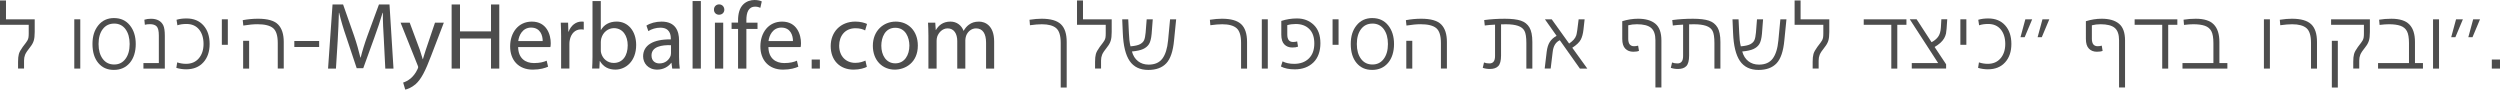 <?xml version="1.0" encoding="UTF-8"?><svg id="Layer_1" xmlns="http://www.w3.org/2000/svg" viewBox="0 0 1340.38 48.04"><defs><style>.cls-1{fill:#4d4d4d;}</style></defs><path class="cls-1" d="M3.21,10.35h15.4v6.78c0,2.04-.18,3.62-.54,4.74-.36,1.12-.96,2.21-1.81,3.26-1.5,1.87-2.43,3.28-2.81,4.23-.37,.95-.56,1.99-.56,3.11v4.28h-3.21v-3.57c0-1.77,.14-3.17,.43-4.21,.29-1.04,.98-2.3,2.07-3.8,1.46-1.87,2.32-3.06,2.58-3.57,.25-.51,.42-1.02,.51-1.53,.08-.51,.13-1.24,.13-2.19v-4.59H0V.25H3.21V10.35Z"/><path class="cls-1" d="M43.04,10.35v26.42h-3.21V10.35h3.21Z"/><path class="cls-1" d="M61.15,9.69c3.57,0,6.4,1.3,8.49,3.9,2.09,2.6,3.14,5.94,3.14,10.02s-1.07,7.62-3.21,10.12c-2.14,2.5-4.98,3.75-8.52,3.75s-6.29-1.24-8.36-3.72c-2.07-2.48-3.11-5.87-3.11-10.15s1.05-7.46,3.14-10.05c2.09-2.58,4.9-3.88,8.44-3.88Zm.05,2.96c-2.58,0-4.62,.99-6.12,2.98-1.5,1.99-2.24,4.65-2.24,7.98s.75,5.95,2.24,7.96c1.5,2.01,3.54,3.01,6.12,3.01s4.57-1,6.07-3.01c1.5-2.01,2.24-4.66,2.24-7.96s-.74-5.95-2.22-7.96c-1.48-2.01-3.51-3.01-6.09-3.01Z"/><path class="cls-1" d="M88.38,36.77h-11.48v-2.96h8.26v-14.79c0-2.41-.38-4.03-1.15-4.84-.76-.82-1.98-1.22-3.65-1.22-.95,0-1.85,.1-2.7,.31l-.26-2.7c1.02-.34,2.21-.51,3.57-.51,1.63,0,3,.31,4.11,.92,1.1,.61,1.93,1.49,2.47,2.63,.54,1.14,.82,3,.82,5.58v17.6Z"/><path class="cls-1" d="M95.01,33.45c1.56,.51,3.14,.77,4.74,.77,2.89,0,5.18-.99,6.86-2.96,1.68-1.97,2.52-4.54,2.52-7.7s-.81-5.82-2.42-7.78c-1.62-1.96-3.87-2.93-6.76-2.93-1.87,0-3.49,.24-4.84,.71l-.46-2.96c1.56-.48,3.35-.71,5.35-.71,3.84,0,6.87,1.24,9.08,3.72,2.21,2.48,3.32,5.8,3.32,9.94s-1.12,7.41-3.37,9.89c-2.24,2.48-5.32,3.72-9.23,3.72-1.77,0-3.52-.26-5.25-.77l.46-2.96Z"/><path class="cls-1" d="M122.15,10.35v13.67h-3.21V10.35h3.21Z"/><path class="cls-1" d="M130.15,10.81c2.69-.51,5.42-.77,8.21-.77,5.17,0,8.75,1.04,10.76,3.11,2.01,2.07,3.01,5.19,3.01,9.33v14.28h-3.21v-13.72c0-3.91-.83-6.56-2.5-7.96-1.67-1.39-4.47-2.09-8.42-2.09-2.11,0-4.62,.24-7.55,.71l-.31-2.91Zm3.42,11.07v14.89h-3.21v-14.89h3.21Z"/><path class="cls-1" d="M171.11,21.98v3.21h-13.31v-3.21h13.31Z"/><path class="cls-1" d="M205.83,21.67c-.31-4.74-.61-10.56-.56-14.79h-.15c-1.17,3.98-2.7,8.62-4.39,13.21l-5.97,16.47h-3.52l-5.46-16.37c-1.68-4.84-3.01-9.28-3.93-13.31h-.15c-.15,4.23-.31,9.94-.66,15.15l-.92,14.74h-4.23l2.4-34.37h5.66l5.86,16.68c1.43,4.13,2.55,8.21,3.42,11.78h.15c.87-3.47,2.09-7.5,3.67-11.83l6.12-16.62h5.66l2.14,34.37h-4.39l-.76-15.09Z"/><path class="cls-1" d="M219.66,12.14l5.41,14.53c.56,1.63,1.17,3.57,1.58,5.05h.1c.46-1.43,.97-3.37,1.58-5.1l4.9-14.48h4.74l-6.73,17.54c-3.21,8.47-5.41,12.8-8.46,15.5-2.24,1.89-4.44,2.65-5.51,2.86l-1.12-3.77c1.17-.36,2.6-1.07,3.98-2.19,1.17-.97,2.7-2.7,3.72-5,.2-.46,.36-.77,.36-1.07,0-.25-.1-.61-.36-1.17l-9.08-22.69h4.9Z"/><path class="cls-1" d="M246.63,2.4v14.43h16.62V2.4h4.44V36.77h-4.44V20.65h-16.62v16.11h-4.49V2.4h4.49Z"/><path class="cls-1" d="M277.8,25.24c.1,6.07,3.93,8.57,8.47,8.57,3.21,0,5.2-.56,6.83-1.27l.76,3.21c-1.53,.71-4.28,1.58-8.21,1.58-7.6,0-12.14-5.05-12.14-12.44s4.39-13.31,11.63-13.31c8.01,0,10.15,7.04,10.15,11.58,0,.92-.1,1.63-.2,2.09h-17.29Zm13.16-3.21c.05-2.81-1.17-7.24-6.22-7.24-4.54,0-6.53,4.13-6.88,7.24h13.11Z"/><path class="cls-1" d="M300.85,19.79c0-2.91-.1-5.35-.2-7.65h3.93l.15,4.84h.15c1.17-3.31,3.93-5.41,6.88-5.41,.51,0,.87,0,1.22,.1v4.23c-.41-.1-.87-.15-1.48-.15-3.21,0-5.41,2.4-6.02,5.76-.15,.61-.2,1.38-.2,2.04v13.21h-4.44V19.79Z"/><path class="cls-1" d="M317.68,.56h4.44v15.5h.1c1.58-2.75,4.44-4.49,8.41-4.49,6.12,0,10.45,5.1,10.45,12.54,0,8.82-5.66,13.21-11.12,13.21-3.57,0-6.43-1.38-8.31-4.59h-.1l-.2,4.03h-3.88c.1-1.68,.2-4.18,.2-6.32V.56Zm4.44,26.31c0,.56,.05,1.12,.2,1.63,.87,3.16,3.52,5.25,6.73,5.25,4.74,0,7.5-3.82,7.5-9.48,0-4.95-2.55-9.18-7.39-9.18-3.01,0-5.86,2.09-6.78,5.51-.1,.56-.25,1.12-.25,1.84v4.44Z"/><path class="cls-1" d="M364.09,30.85c0,2.14,.1,4.23,.36,5.92h-4.03l-.41-3.11h-.1c-1.38,1.89-4.03,3.67-7.55,3.67-4.95,0-7.55-3.57-7.55-7.09,0-5.97,5.3-9.23,14.84-9.13v-.56c0-2.04-.61-5.71-5.61-5.71-2.29,0-4.74,.71-6.43,1.84l-1.02-2.96c2.04-1.33,5.05-2.14,8.11-2.14,7.55,0,9.38,5.15,9.38,10.1v9.18Zm-4.33-6.63c-4.9-.15-10.45,.71-10.45,5.51,0,2.96,1.99,4.28,4.23,4.28,3.26,0,5.25-2.04,6.02-4.13,.1-.51,.2-.97,.2-1.43v-4.23Z"/><path class="cls-1" d="M371.33,.56h4.44V36.77h-4.44V.56Z"/><path class="cls-1" d="M388.36,5.15c0,1.53-1.12,2.75-2.86,2.75-1.63,0-2.75-1.22-2.7-2.75-.05-1.53,1.12-2.8,2.75-2.8s2.75,1.22,2.8,2.8Zm-5.05,31.62V12.14h4.44v24.63h-4.44Z"/><path class="cls-1" d="M395.71,36.77V15.5h-3.47v-3.37h3.47v-1.22c0-3.47,.76-6.63,2.86-8.62,1.68-1.63,3.93-2.29,5.97-2.29,1.63,0,3.11,.36,3.88,.76l-.76,3.42c-.71-.31-1.53-.61-2.75-.61-3.77,0-4.74,3.37-4.74,7.19v1.38h5.97v3.37h-5.97v21.26h-4.44Z"/><path class="cls-1" d="M411.98,25.24c.1,6.07,3.93,8.57,8.46,8.57,3.21,0,5.2-.56,6.83-1.27l.76,3.21c-1.53,.71-4.28,1.58-8.21,1.58-7.6,0-12.14-5.05-12.14-12.44s4.38-13.31,11.63-13.31c8.01,0,10.15,7.04,10.15,11.58,0,.92-.1,1.63-.2,2.09h-17.29Zm13.16-3.21c.05-2.81-1.17-7.24-6.22-7.24-4.54,0-6.53,4.13-6.88,7.24h13.11Z"/><path class="cls-1" d="M439.57,31.92v4.85h-4.39v-4.85h4.39Z"/><path class="cls-1" d="M464.76,35.85c-1.17,.61-3.77,1.48-7.09,1.48-7.45,0-12.29-5.05-12.29-12.6s5.2-13.16,13.26-13.16c2.6,0,5,.66,6.22,1.27l-1.02,3.47c-1.07-.61-2.75-1.17-5.2-1.17-5.66,0-8.72,4.23-8.72,9.33,0,5.71,3.67,9.23,8.62,9.23,2.5,0,4.18-.66,5.46-1.22l.76,3.37Z"/><path class="cls-1" d="M492.1,24.43c0,9.13-6.68,12.9-12.39,12.9-6.48,0-11.73-4.84-11.73-12.8s5.61-12.95,12.29-12.95,11.83,4.95,11.83,12.85Zm-19.58,.1c0,4.95,2.5,9.43,7.5,9.43s7.55-4.49,7.55-9.48c0-4.28-1.99-9.59-7.55-9.59s-7.5,5.25-7.5,9.64Z"/><path class="cls-1" d="M497.76,18.77c0-2.55-.1-4.64-.2-6.63h3.88l.26,3.93h.1c1.38-2.35,3.67-4.49,7.8-4.49,3.37,0,5.92,2.04,6.99,4.9h.1c.76-1.38,1.73-2.45,2.75-3.21,1.53-1.12,3.11-1.68,5.46-1.68,3.26,0,8.11,2.09,8.11,10.66v14.53h-4.33v-13.92c0-4.79-1.78-7.65-5.41-7.65-2.55,0-4.54,1.89-5.3,4.03-.2,.66-.41,1.48-.41,2.29v15.25h-4.33v-14.79c0-3.93-1.79-6.78-5.15-6.78-2.8,0-4.84,2.24-5.61,4.49-.2,.66-.31,1.48-.31,2.19v14.89h-4.39V18.77Z"/><path class="cls-1" d="M551.97,10.6c2.38-.37,4.54-.56,6.48-.56,4.83,0,8.28,.99,10.35,2.96,2.07,1.97,3.11,5.13,3.11,9.49v24.43h-3.21V22.95c0-3.84-.81-6.46-2.42-7.85-1.62-1.39-4.17-2.09-7.68-2.09-1.73,0-3.86,.17-6.38,.51l-.25-2.91Z"/><path class="cls-1" d="M580.64,10.35h15.4v6.78c0,2.04-.18,3.62-.54,4.74s-.96,2.21-1.81,3.26c-1.5,1.87-2.43,3.28-2.8,4.23-.38,.95-.56,1.99-.56,3.11v4.28h-3.21v-3.57c0-1.77,.14-3.17,.43-4.21,.29-1.04,.98-2.3,2.07-3.8,1.46-1.87,2.32-3.06,2.58-3.57,.26-.51,.42-1.02,.51-1.53,.08-.51,.13-1.24,.13-2.19v-4.59h-15.4V.25h3.21V10.35Z"/><path class="cls-1" d="M604.91,10.35c.27,6.19,.48,9.89,.61,11.12,.14,1.22,.34,2.35,.61,3.37,2.41-.2,4.15-.6,5.2-1.2,1.05-.59,1.76-1.33,2.12-2.19,.36-.87,.62-2.2,.79-4l.56-7.09h3.26l-.61,7.85c-.24,2.52-.71,4.33-1.43,5.46-.71,1.12-1.77,2-3.16,2.63-1.39,.63-3.38,1.06-5.97,1.3,.61,2.24,1.7,3.98,3.26,5.2,1.56,1.22,3.47,1.84,5.71,1.84,3.3,0,5.75-1.08,7.37-3.24,1.61-2.16,2.63-5.4,3.04-9.72l1.07-11.32h3.26l-1.12,11.22c-.54,5.85-1.93,9.96-4.16,12.34-2.23,2.38-5.45,3.57-9.66,3.57-4.45,0-7.78-1.59-9.97-4.77-2.19-3.18-3.43-8.2-3.7-15.07l-.31-7.29h3.21Z"/><path class="cls-1" d="M648.67,10.6c2.38-.37,4.54-.56,6.48-.56,4.83,0,8.28,.99,10.35,2.96,2.07,1.97,3.11,5.13,3.11,9.49v14.28h-3.21v-13.82c0-3.84-.81-6.46-2.42-7.85-1.62-1.39-4.17-2.09-7.67-2.09-1.73,0-3.86,.17-6.38,.51l-.25-2.91Z"/><path class="cls-1" d="M679.73,10.35v26.42h-3.21V10.35h3.21Z"/><path class="cls-1" d="M686.97,11.22c2.72-.88,5.52-1.33,8.42-1.33,3.6,0,6.6,1.15,8.98,3.44,2.38,2.29,3.57,5.58,3.57,9.87s-1.27,7.9-3.8,10.33c-2.53,2.43-5.84,3.65-9.92,3.65-3.06,0-5.54-.51-7.45-1.53l.87-2.75c1.67,.88,3.74,1.33,6.22,1.33,3.3,0,5.92-.96,7.88-2.88,1.96-1.92,2.93-4.6,2.93-8.03s-.89-5.95-2.68-7.75c-1.79-1.8-4.21-2.7-7.27-2.7-1.67,0-3.18,.2-4.54,.61v5.05c0,2.65,1.04,3.98,3.11,3.98,.78,0,1.51-.1,2.19-.31l.46,2.81c-.78,.31-1.8,.46-3.06,.46-1.77,0-3.2-.55-4.28-1.66-1.09-1.1-1.63-2.85-1.63-5.23v-7.34Z"/><path class="cls-1" d="M717.67,10.35v13.67h-3.21V10.35h3.21Z"/><path class="cls-1" d="M735.78,9.69c3.57,0,6.4,1.3,8.49,3.9,2.09,2.6,3.14,5.94,3.14,10.02s-1.07,7.62-3.21,10.12c-2.14,2.5-4.98,3.75-8.52,3.75s-6.29-1.24-8.36-3.72c-2.07-2.48-3.11-5.87-3.11-10.15s1.04-7.46,3.14-10.05c2.09-2.58,4.9-3.88,8.44-3.88Zm.05,2.96c-2.58,0-4.62,.99-6.12,2.98-1.5,1.99-2.24,4.65-2.24,7.98s.75,5.95,2.24,7.96c1.5,2.01,3.54,3.01,6.12,3.01s4.57-1,6.07-3.01c1.5-2.01,2.24-4.66,2.24-7.96s-.74-5.95-2.22-7.96c-1.48-2.01-3.51-3.01-6.09-3.01Z"/><path class="cls-1" d="M753.78,10.81c2.69-.51,5.42-.77,8.21-.77,5.17,0,8.75,1.04,10.76,3.11,2.01,2.07,3.01,5.19,3.01,9.33v14.28h-3.21v-13.72c0-3.91-.83-6.56-2.5-7.96-1.67-1.39-4.47-2.09-8.42-2.09-2.11,0-4.62,.24-7.55,.71l-.31-2.91Zm3.42,11.07v14.89h-3.21v-14.89h3.21Z"/><path class="cls-1" d="M795.65,33.5c.82,.34,1.79,.51,2.91,.51,2.01,0,3.01-1.31,3.01-3.93V13.21c-2.18,.1-4.01,.25-5.51,.46l-.31-2.91c3.47-.48,7.16-.71,11.07-.71,3.67,0,6.53,.34,8.57,1.02,2.04,.68,3.58,1.9,4.62,3.65,1.04,1.75,1.56,4.34,1.56,7.78v14.28h-3.21v-13.67c0-3.09-.33-5.27-1-6.53-.66-1.26-1.83-2.17-3.49-2.73-1.67-.56-3.81-.84-6.43-.84-.82,0-1.7,.02-2.65,.05V29.78c0,2.72-.49,4.6-1.48,5.64-.99,1.04-2.48,1.56-4.49,1.56-1.39,0-2.67-.2-3.83-.61l.66-2.86Z"/><path class="cls-1" d="M828.29,10.35h3.67l9.33,13c.95-.65,1.76-1.33,2.42-2.04,.66-.71,1.14-1.52,1.43-2.42,.29-.9,.71-3.75,1.25-8.54h3.21l-.61,5.46c-.24,2.21-.72,4.02-1.45,5.43-.73,1.41-2.25,2.86-4.56,4.36l8.06,11.17h-3.98l-10.76-15.2c-2.21,1.02-3.49,3.13-3.83,6.32l-1.07,8.87h-3.21l1.07-8.98c.27-2.21,.82-3.97,1.66-5.28,.83-1.31,2.05-2.41,3.65-3.29l-6.27-8.87Z"/><path class="cls-1" d="M869.75,11.37c2.86-.88,5.69-1.33,8.52-1.33,4.01,0,7.1,.89,9.26,2.68,2.16,1.78,3.24,4.79,3.24,9v25.19h-3.21V21.62c0-3.13-.77-5.35-2.32-6.66-1.55-1.31-4.09-1.96-7.62-1.96-1.67,0-3.21,.19-4.64,.56v7.24c0,2.65,1.04,3.98,3.11,3.98,.78,0,1.51-.1,2.19-.31l.46,2.81c-.75,.31-1.77,.46-3.06,.46-1.77,0-3.2-.55-4.28-1.66-1.09-1.1-1.63-2.85-1.63-5.23V11.37Z"/><path class="cls-1" d="M896.48,33.5c.82,.34,1.79,.51,2.91,.51,2.01,0,3.01-1.31,3.01-3.93V13.21c-2.18,.1-4.01,.25-5.51,.46l-.31-2.91c3.47-.48,7.16-.71,11.07-.71,3.67,0,6.53,.34,8.57,1.02,2.04,.68,3.58,1.9,4.62,3.65,1.04,1.75,1.56,4.34,1.56,7.78v14.28h-3.21v-13.67c0-3.09-.33-5.27-1-6.53-.66-1.26-1.83-2.17-3.49-2.73-1.67-.56-3.81-.84-6.43-.84-.82,0-1.7,.02-2.65,.05V29.78c0,2.72-.49,4.6-1.48,5.64-.99,1.04-2.48,1.56-4.49,1.56-1.39,0-2.67-.2-3.83-.61l.66-2.86Z"/><path class="cls-1" d="M932.13,10.35c.27,6.19,.48,9.89,.61,11.12,.14,1.22,.34,2.35,.61,3.37,2.41-.2,4.15-.6,5.2-1.2,1.05-.59,1.76-1.33,2.12-2.19,.36-.87,.62-2.2,.79-4l.56-7.09h3.26l-.61,7.85c-.24,2.52-.71,4.33-1.43,5.46s-1.77,2-3.16,2.63c-1.39,.63-3.38,1.06-5.97,1.3,.61,2.24,1.7,3.98,3.26,5.2,1.56,1.22,3.47,1.84,5.71,1.84,3.3,0,5.75-1.08,7.37-3.24,1.61-2.16,2.63-5.4,3.03-9.72l1.07-11.32h3.26l-1.12,11.22c-.54,5.85-1.93,9.96-4.16,12.34-2.23,2.38-5.45,3.57-9.67,3.57-4.45,0-7.78-1.59-9.97-4.77-2.19-3.18-3.43-8.2-3.7-15.07l-.31-7.29h3.21Z"/><path class="cls-1" d="M965.38,10.35h15.4v6.78c0,2.04-.18,3.62-.54,4.74-.36,1.12-.96,2.21-1.81,3.26-1.5,1.87-2.43,3.28-2.8,4.23-.38,.95-.56,1.99-.56,3.11v4.28h-3.21v-3.57c0-1.77,.14-3.17,.43-4.21,.29-1.04,.98-2.3,2.07-3.8,1.46-1.87,2.32-3.06,2.58-3.57,.25-.51,.42-1.02,.51-1.53,.08-.51,.13-1.24,.13-2.19v-4.59h-15.4V.25h3.21V10.35Z"/><path class="cls-1" d="M1022.14,13.31h-4.9v23.46h-3.21V13.31h-14.79v-2.96h22.9v2.96Z"/><path class="cls-1" d="M1044.02,10.35c-.24,4.18-.46,6.72-.66,7.62-.2,.9-.54,1.75-.99,2.55-.46,.8-1.09,1.57-1.89,2.32-.8,.75-1.88,1.53-3.24,2.35l6.17,9.28v2.29h-18.41v-2.96h14.13l-15.2-23.46h3.67l8.01,12.29c1.39-.71,2.54-1.65,3.44-2.81,.9-1.16,1.42-2.86,1.56-5.1l.25-4.39h3.16Z"/><path class="cls-1" d="M1054.27,10.35v13.67h-3.21V10.35h3.21Z"/><path class="cls-1" d="M1061.01,33.45c1.56,.51,3.14,.77,4.74,.77,2.89,0,5.18-.99,6.86-2.96,1.68-1.97,2.52-4.54,2.52-7.7s-.81-5.82-2.42-7.78c-1.62-1.96-3.87-2.93-6.76-2.93-1.87,0-3.49,.24-4.84,.71l-.46-2.96c1.56-.48,3.35-.71,5.36-.71,3.84,0,6.87,1.24,9.08,3.72,2.21,2.48,3.32,5.8,3.32,9.94s-1.12,7.41-3.37,9.89c-2.24,2.48-5.32,3.72-9.23,3.72-1.77,0-3.52-.26-5.25-.77l.46-2.96Z"/><path class="cls-1" d="M1083.29,19.94l2.6-9.59h3.67l-4.03,9.59h-2.24Zm9.18,0l2.6-9.59h3.67l-4.03,9.59h-2.24Z"/><path class="cls-1" d="M1118.33,11.37c2.86-.88,5.69-1.33,8.52-1.33,4.01,0,7.1,.89,9.26,2.68,2.16,1.78,3.24,4.79,3.24,9v25.19h-3.21V21.62c0-3.13-.77-5.35-2.32-6.66-1.55-1.31-4.09-1.96-7.62-1.96-1.67,0-3.21,.19-4.64,.56v7.24c0,2.65,1.04,3.98,3.11,3.98,.78,0,1.51-.1,2.19-.31l.46,2.81c-.75,.31-1.77,.46-3.06,.46-1.77,0-3.2-.55-4.28-1.66-1.09-1.1-1.63-2.85-1.63-5.23V11.37Z"/><path class="cls-1" d="M1167.39,13.31h-4.9v23.46h-3.21V13.31h-14.79v-2.96h22.9v2.96Z"/><path class="cls-1" d="M1189.93,33.81h4.28v2.96h-24.07v-2.96h16.58v-10.66c0-2.92-.37-5.07-1.1-6.43-.73-1.36-1.88-2.32-3.44-2.88-1.56-.56-3.64-.84-6.22-.84-1.36,0-3.03,.12-5,.36l-.25-2.8c2.04-.34,4.23-.51,6.58-.51,4.45,0,7.67,1.03,9.66,3.09,1.99,2.06,2.98,5.18,2.98,9.36v11.32Z"/><path class="cls-1" d="M1217.01,10.35v26.42h-3.21V10.35h3.21Z"/><path class="cls-1" d="M1222.32,10.6c2.38-.37,4.54-.56,6.48-.56,4.83,0,8.28,.99,10.35,2.96,2.07,1.97,3.11,5.13,3.11,9.49v14.28h-3.21v-13.82c0-3.84-.81-6.46-2.42-7.85-1.62-1.39-4.17-2.09-7.68-2.09-1.73,0-3.86,.17-6.38,.51l-.25-2.91Z"/><path class="cls-1" d="M1249.81,10.35h20.81v6.78c0,2.04-.18,3.62-.54,4.74-.36,1.12-.96,2.21-1.81,3.26-1.5,1.87-2.43,3.28-2.8,4.23-.37,.95-.56,1.99-.56,3.11v4.28h-3.21v-3.57c0-1.77,.14-3.17,.43-4.21,.29-1.04,.98-2.3,2.07-3.8,1.46-1.87,2.32-3.06,2.58-3.57,.25-.51,.42-1.02,.51-1.53,.08-.51,.13-1.24,.13-2.19v-4.59h-17.6v-2.96Zm.41,36.57V21.88h3.21v25.04h-3.21Z"/><path class="cls-1" d="M1294.79,33.81h4.28v2.96h-24.07v-2.96h16.58v-10.66c0-2.92-.37-5.07-1.1-6.43-.73-1.36-1.88-2.32-3.44-2.88-1.56-.56-3.64-.84-6.22-.84-1.36,0-3.03,.12-5,.36l-.25-2.8c2.04-.34,4.23-.51,6.58-.51,4.45,0,7.67,1.03,9.66,3.09,1.99,2.06,2.98,5.18,2.98,9.36v11.32Z"/><path class="cls-1" d="M1307.69,10.35v26.42h-3.21V10.35h3.21Z"/><path class="cls-1" d="M1314.22,19.94l2.6-9.59h3.67l-4.03,9.59h-2.24Zm9.18,0l2.6-9.59h3.67l-4.03,9.59h-2.24Z"/><path class="cls-1" d="M1340.38,31.92v4.85h-4.39v-4.85h4.39Z"/></svg>